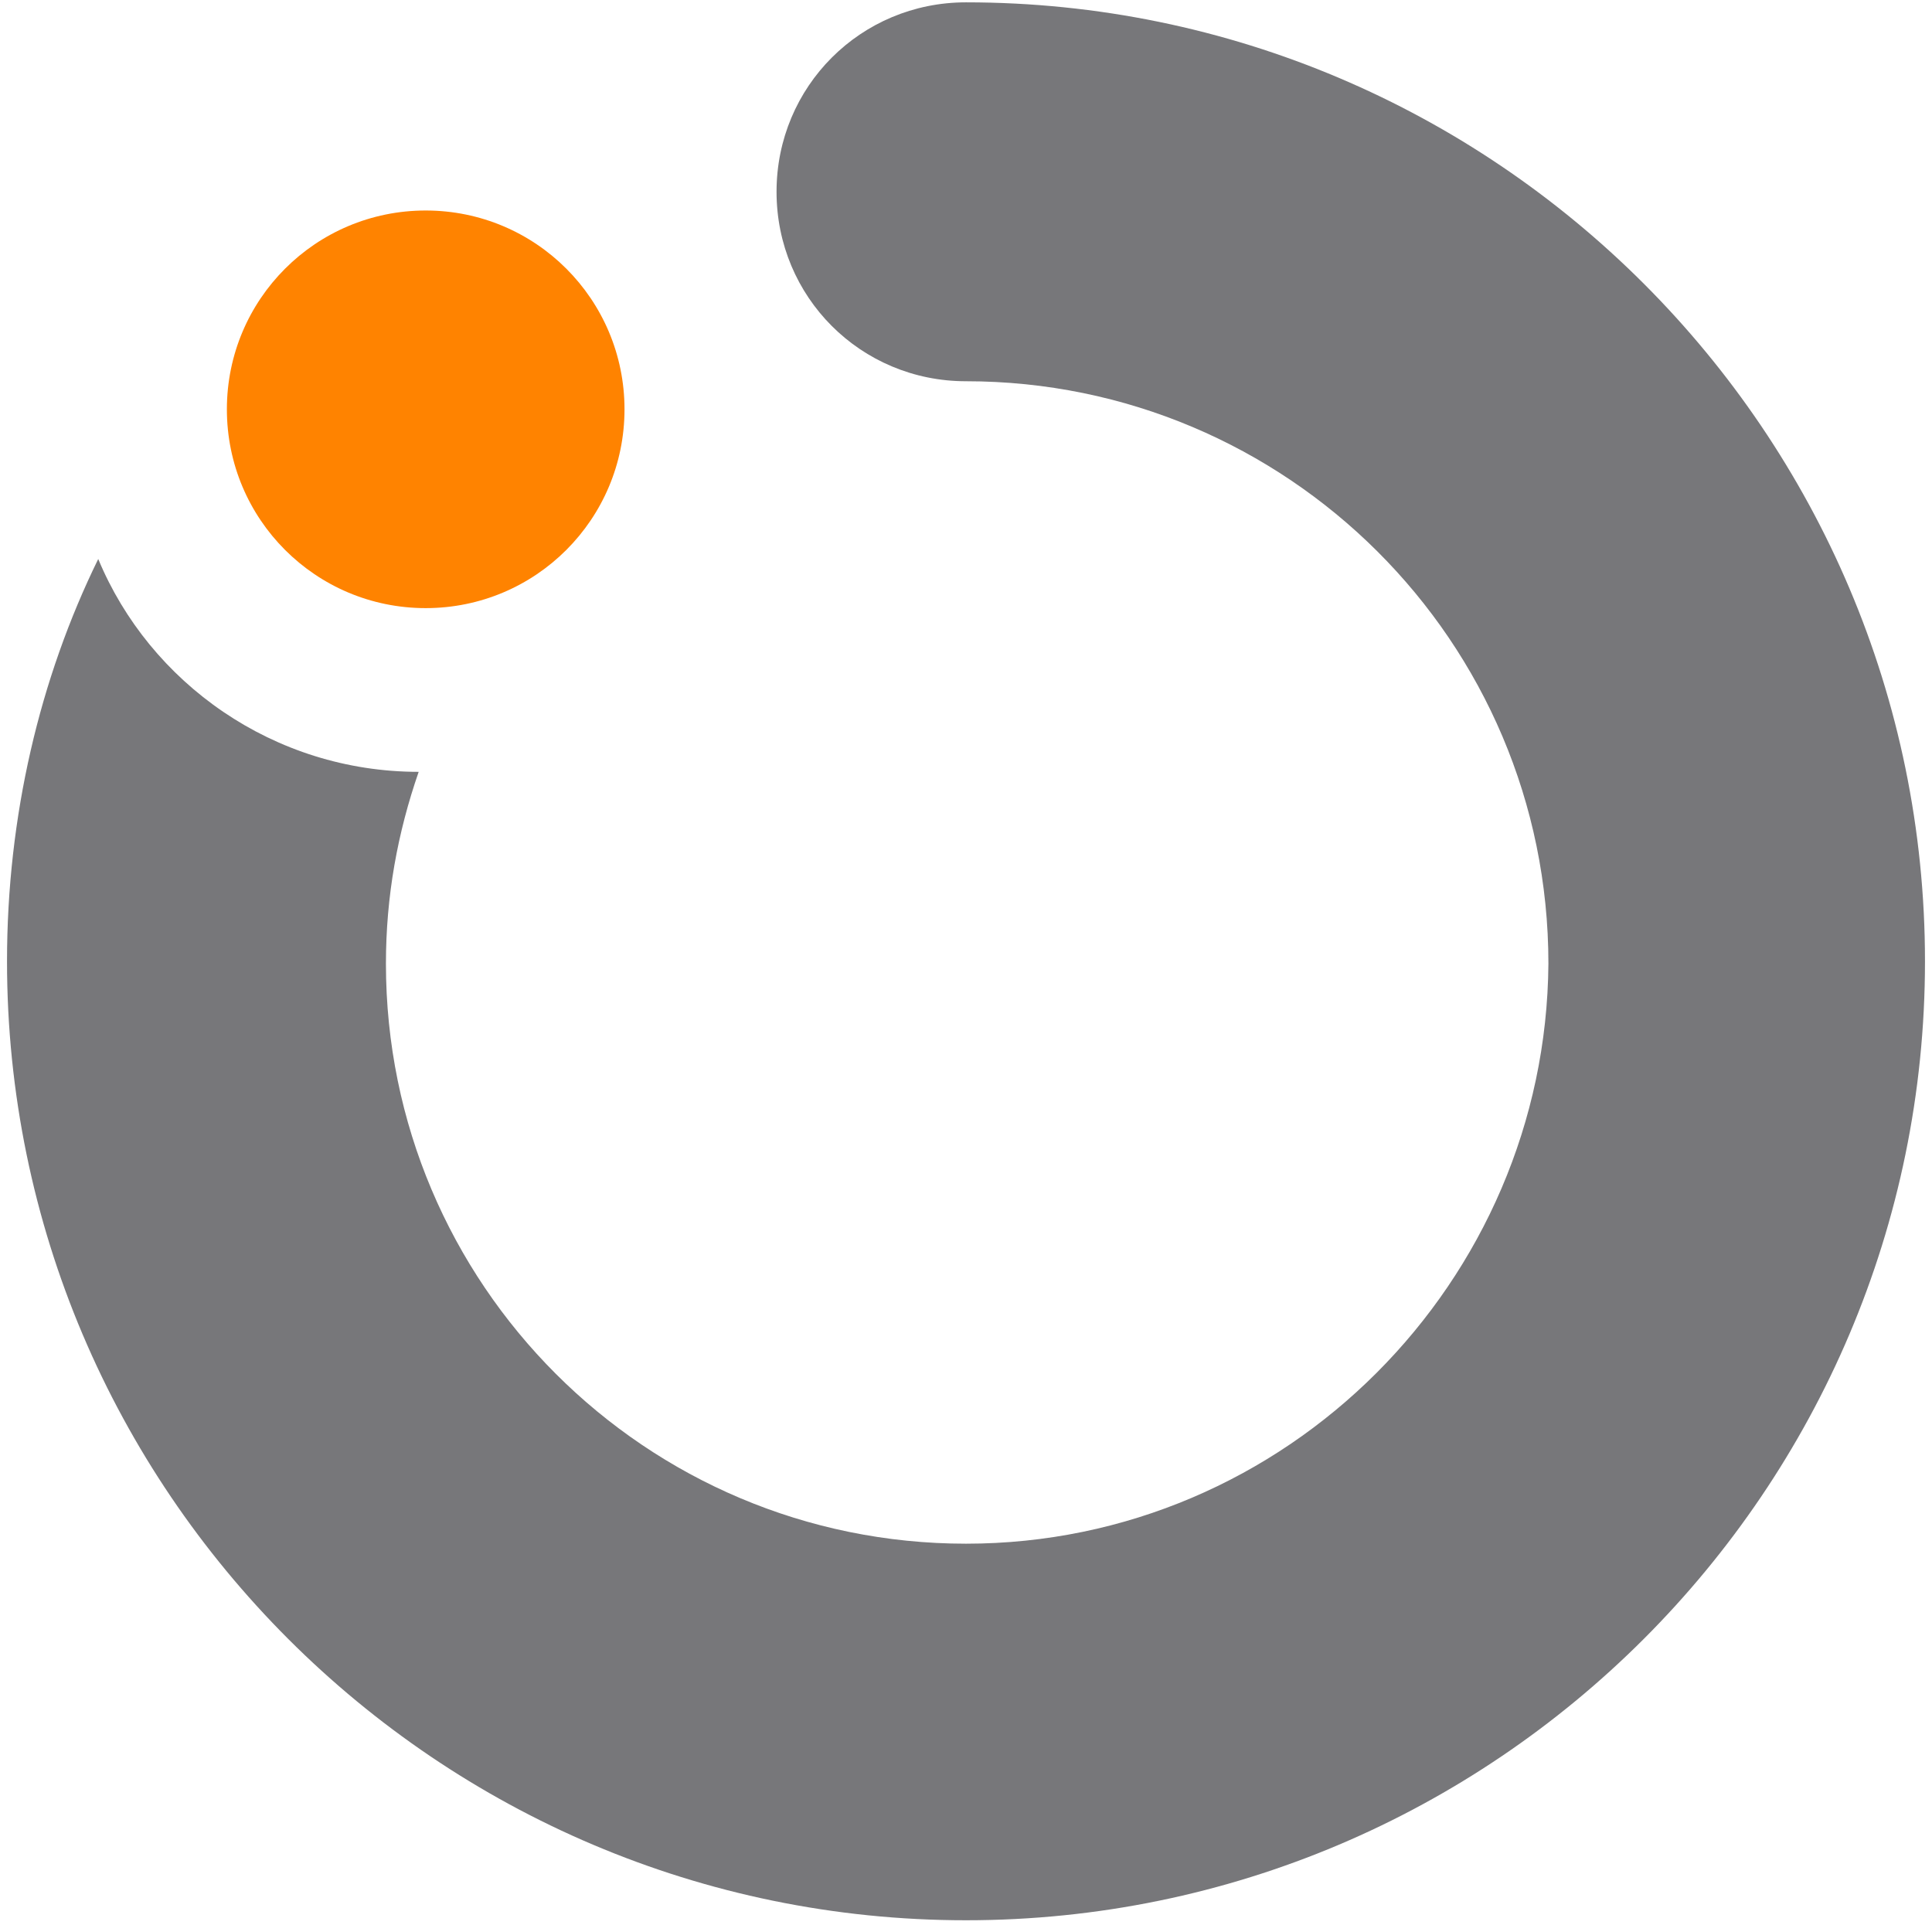 <?xml version="1.0" encoding="utf-8"?>
<!-- Generator: Adobe Illustrator 24.3.0, SVG Export Plug-In . SVG Version: 6.00 Build 0)  -->
<svg version="1.1" id="Capa_1" xmlns="http://www.w3.org/2000/svg" xmlns:xlink="http://www.w3.org/1999/xlink" x="0px" y="0px"
	 viewBox="0 0 82.6 82.3" style="enable-background:new 0 0 82.6 82.3;" xml:space="preserve">
<style type="text/css">
	.st0{fill:#77777A;}
	.st1{fill:#FF8300;}
</style>
<g>
	<path class="st0" d="M41.3,0.1c-4.5,0-8.1,3.6-8.1,8.1c0,4.5,3.6,8.1,8.1,8.1c13.7,0,24.9,11.1,24.9,24.9C66.1,54.8,55,66,41.3,66
		c-13.7,0-24.8-11.1-24.8-24.8c0-2.9,0.5-5.6,1.4-8.2c-6.2,0-11.5-3.8-13.7-9.1C1.7,29,0.3,34.9,0.3,41.1c0,22.6,18.4,41,41,41
		s41-18.4,41-41C82.3,18.5,63.9,0.1,41.3,0.1"/>
	<path class="st1" d="M26.7,17.5c0-4.7-3.8-8.5-8.5-8.5c-4.7,0-8.5,3.8-8.5,8.5c0,4.7,3.8,8.5,8.5,8.5C22.9,26,26.7,22.2,26.7,17.5"
		/>
</g>
</svg>
